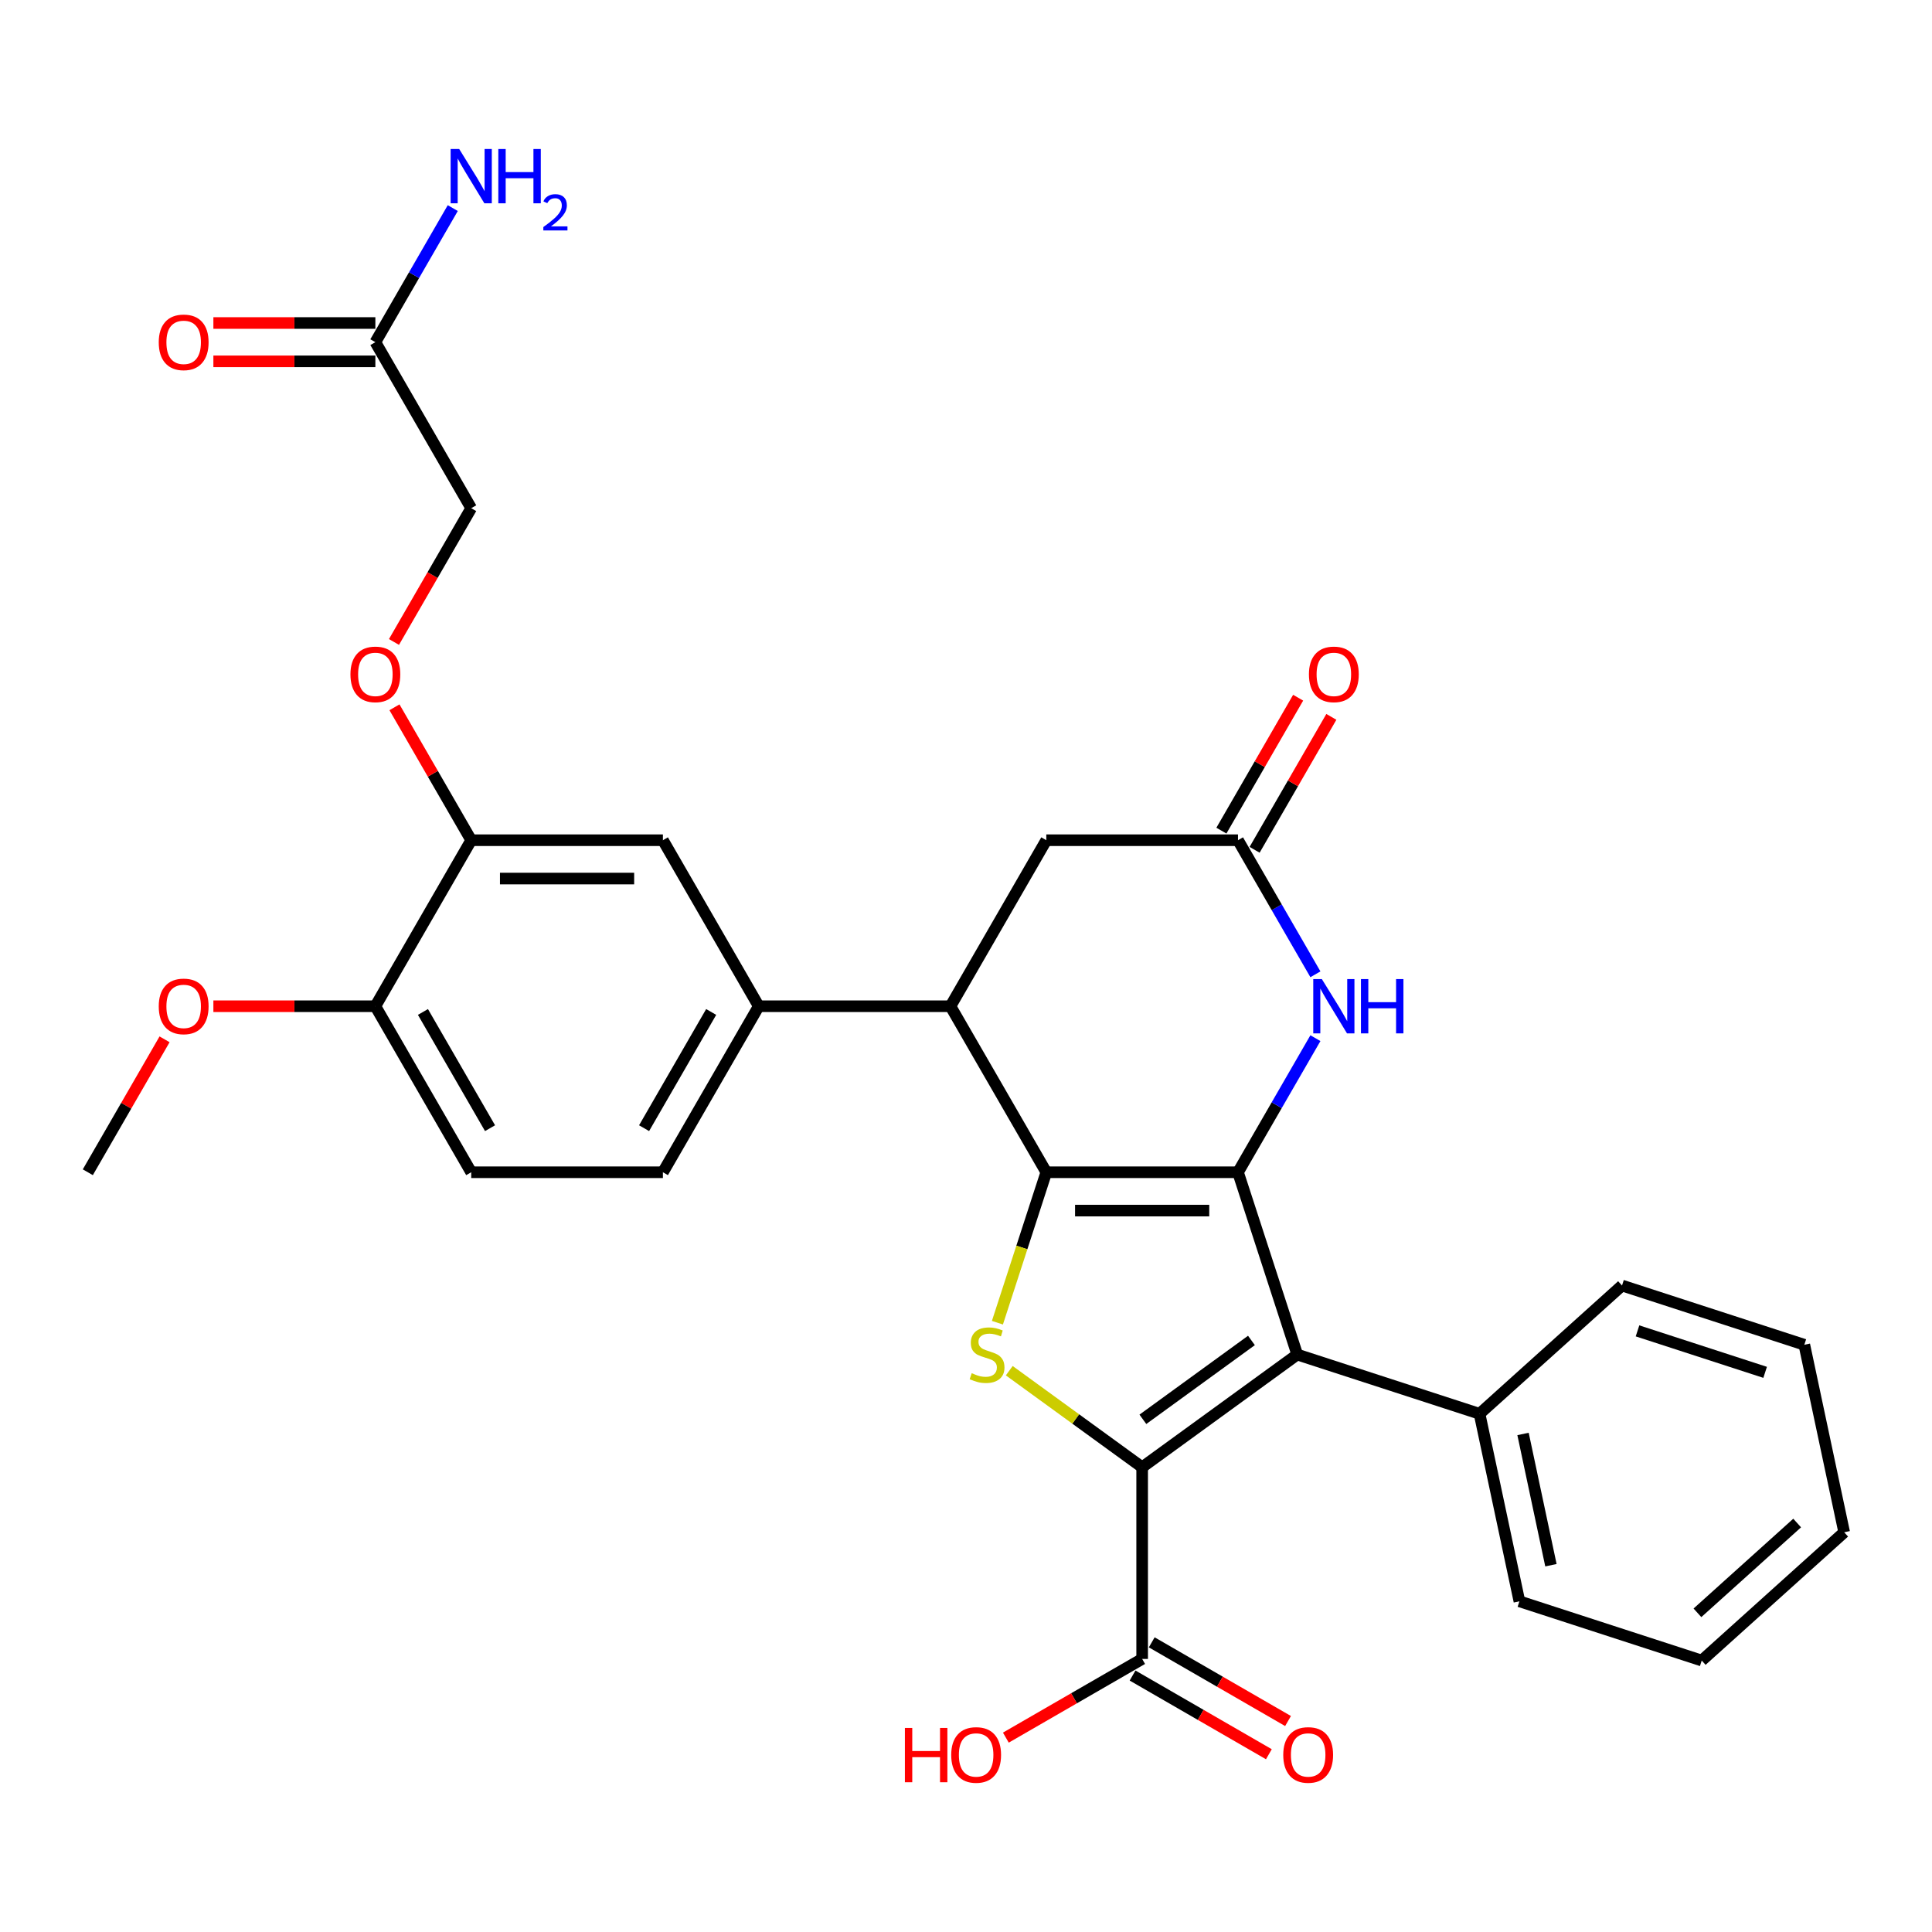 <?xml version='1.0' encoding='iso-8859-1'?>
<svg version='1.1' baseProfile='full'
              xmlns='http://www.w3.org/2000/svg'
                      xmlns:rdkit='http://www.rdkit.org/xml'
                      xmlns:xlink='http://www.w3.org/1999/xlink'
                  xml:space='preserve'
width='1000px' height='1000px' viewBox='0 0 1000 1000'>
<!-- END OF HEADER -->
<rect style='opacity:1.0;fill:#FFFFFF;stroke:none' width='1000' height='1000' x='0' y='0'> </rect>
<path class='bond-0' d='M 640.787,606.754 L 541.565,606.754' style='fill:none;fill-rule:evenodd;stroke:#000000;stroke-width:6px;stroke-linecap:butt;stroke-linejoin:miter;stroke-opacity:1' />
<path class='bond-0' d='M 625.904,626.598 L 556.448,626.598' style='fill:none;fill-rule:evenodd;stroke:#000000;stroke-width:6px;stroke-linecap:butt;stroke-linejoin:miter;stroke-opacity:1' />
<path class='bond-2' d='M 640.787,606.754 L 671.448,701.119' style='fill:none;fill-rule:evenodd;stroke:#000000;stroke-width:6px;stroke-linecap:butt;stroke-linejoin:miter;stroke-opacity:1' />
<path class='bond-4' d='M 640.787,606.754 L 660.82,572.054' style='fill:none;fill-rule:evenodd;stroke:#000000;stroke-width:6px;stroke-linecap:butt;stroke-linejoin:miter;stroke-opacity:1' />
<path class='bond-4' d='M 660.82,572.054 L 680.854,537.355' style='fill:none;fill-rule:evenodd;stroke:#0000FF;stroke-width:6px;stroke-linecap:butt;stroke-linejoin:miter;stroke-opacity:1' />
<path class='bond-3' d='M 541.565,606.754 L 528.913,645.691' style='fill:none;fill-rule:evenodd;stroke:#000000;stroke-width:6px;stroke-linecap:butt;stroke-linejoin:miter;stroke-opacity:1' />
<path class='bond-3' d='M 528.913,645.691 L 516.262,684.629' style='fill:none;fill-rule:evenodd;stroke:#CCCC00;stroke-width:6px;stroke-linecap:butt;stroke-linejoin:miter;stroke-opacity:1' />
<path class='bond-5' d='M 541.565,606.754 L 491.954,520.825' style='fill:none;fill-rule:evenodd;stroke:#000000;stroke-width:6px;stroke-linecap:butt;stroke-linejoin:miter;stroke-opacity:1' />
<path class='bond-1' d='M 591.176,759.441 L 671.448,701.119' style='fill:none;fill-rule:evenodd;stroke:#000000;stroke-width:6px;stroke-linecap:butt;stroke-linejoin:miter;stroke-opacity:1' />
<path class='bond-1' d='M 591.552,734.638 L 647.743,693.813' style='fill:none;fill-rule:evenodd;stroke:#000000;stroke-width:6px;stroke-linecap:butt;stroke-linejoin:miter;stroke-opacity:1' />
<path class='bond-7' d='M 591.176,759.441 L 591.176,858.663' style='fill:none;fill-rule:evenodd;stroke:#000000;stroke-width:6px;stroke-linecap:butt;stroke-linejoin:miter;stroke-opacity:1' />
<path class='bond-31' d='M 591.176,759.441 L 556.785,734.454' style='fill:none;fill-rule:evenodd;stroke:#000000;stroke-width:6px;stroke-linecap:butt;stroke-linejoin:miter;stroke-opacity:1' />
<path class='bond-31' d='M 556.785,734.454 L 522.393,709.467' style='fill:none;fill-rule:evenodd;stroke:#CCCC00;stroke-width:6px;stroke-linecap:butt;stroke-linejoin:miter;stroke-opacity:1' />
<path class='bond-12' d='M 671.448,701.119 L 765.814,731.781' style='fill:none;fill-rule:evenodd;stroke:#000000;stroke-width:6px;stroke-linecap:butt;stroke-linejoin:miter;stroke-opacity:1' />
<path class='bond-6' d='M 680.854,504.294 L 660.82,469.595' style='fill:none;fill-rule:evenodd;stroke:#0000FF;stroke-width:6px;stroke-linecap:butt;stroke-linejoin:miter;stroke-opacity:1' />
<path class='bond-6' d='M 660.82,469.595 L 640.787,434.896' style='fill:none;fill-rule:evenodd;stroke:#000000;stroke-width:6px;stroke-linecap:butt;stroke-linejoin:miter;stroke-opacity:1' />
<path class='bond-8' d='M 491.954,520.825 L 392.732,520.825' style='fill:none;fill-rule:evenodd;stroke:#000000;stroke-width:6px;stroke-linecap:butt;stroke-linejoin:miter;stroke-opacity:1' />
<path class='bond-32' d='M 491.954,520.825 L 541.565,434.896' style='fill:none;fill-rule:evenodd;stroke:#000000;stroke-width:6px;stroke-linecap:butt;stroke-linejoin:miter;stroke-opacity:1' />
<path class='bond-11' d='M 640.787,434.896 L 541.565,434.896' style='fill:none;fill-rule:evenodd;stroke:#000000;stroke-width:6px;stroke-linecap:butt;stroke-linejoin:miter;stroke-opacity:1' />
<path class='bond-16' d='M 649.38,439.857 L 669.241,405.456' style='fill:none;fill-rule:evenodd;stroke:#000000;stroke-width:6px;stroke-linecap:butt;stroke-linejoin:miter;stroke-opacity:1' />
<path class='bond-16' d='M 669.241,405.456 L 689.103,371.054' style='fill:none;fill-rule:evenodd;stroke:#FF0000;stroke-width:6px;stroke-linecap:butt;stroke-linejoin:miter;stroke-opacity:1' />
<path class='bond-16' d='M 632.194,429.935 L 652.056,395.533' style='fill:none;fill-rule:evenodd;stroke:#000000;stroke-width:6px;stroke-linecap:butt;stroke-linejoin:miter;stroke-opacity:1' />
<path class='bond-16' d='M 652.056,395.533 L 671.917,361.132' style='fill:none;fill-rule:evenodd;stroke:#FF0000;stroke-width:6px;stroke-linecap:butt;stroke-linejoin:miter;stroke-opacity:1' />
<path class='bond-18' d='M 586.215,867.256 L 621.489,887.621' style='fill:none;fill-rule:evenodd;stroke:#000000;stroke-width:6px;stroke-linecap:butt;stroke-linejoin:miter;stroke-opacity:1' />
<path class='bond-18' d='M 621.489,887.621 L 656.764,907.987' style='fill:none;fill-rule:evenodd;stroke:#FF0000;stroke-width:6px;stroke-linecap:butt;stroke-linejoin:miter;stroke-opacity:1' />
<path class='bond-18' d='M 596.137,850.07 L 631.412,870.436' style='fill:none;fill-rule:evenodd;stroke:#000000;stroke-width:6px;stroke-linecap:butt;stroke-linejoin:miter;stroke-opacity:1' />
<path class='bond-18' d='M 631.412,870.436 L 666.686,890.802' style='fill:none;fill-rule:evenodd;stroke:#FF0000;stroke-width:6px;stroke-linecap:butt;stroke-linejoin:miter;stroke-opacity:1' />
<path class='bond-23' d='M 591.176,858.663 L 555.901,879.029' style='fill:none;fill-rule:evenodd;stroke:#000000;stroke-width:6px;stroke-linecap:butt;stroke-linejoin:miter;stroke-opacity:1' />
<path class='bond-23' d='M 555.901,879.029 L 520.626,899.394' style='fill:none;fill-rule:evenodd;stroke:#FF0000;stroke-width:6px;stroke-linecap:butt;stroke-linejoin:miter;stroke-opacity:1' />
<path class='bond-10' d='M 392.732,520.825 L 343.121,434.896' style='fill:none;fill-rule:evenodd;stroke:#000000;stroke-width:6px;stroke-linecap:butt;stroke-linejoin:miter;stroke-opacity:1' />
<path class='bond-17' d='M 392.732,520.825 L 343.121,606.754' style='fill:none;fill-rule:evenodd;stroke:#000000;stroke-width:6px;stroke-linecap:butt;stroke-linejoin:miter;stroke-opacity:1' />
<path class='bond-17' d='M 368.104,523.792 L 333.377,583.942' style='fill:none;fill-rule:evenodd;stroke:#000000;stroke-width:6px;stroke-linecap:butt;stroke-linejoin:miter;stroke-opacity:1' />
<path class='bond-9' d='M 243.899,434.896 L 343.121,434.896' style='fill:none;fill-rule:evenodd;stroke:#000000;stroke-width:6px;stroke-linecap:butt;stroke-linejoin:miter;stroke-opacity:1' />
<path class='bond-9' d='M 258.782,454.74 L 328.237,454.74' style='fill:none;fill-rule:evenodd;stroke:#000000;stroke-width:6px;stroke-linecap:butt;stroke-linejoin:miter;stroke-opacity:1' />
<path class='bond-14' d='M 243.899,434.896 L 224.037,400.494' style='fill:none;fill-rule:evenodd;stroke:#000000;stroke-width:6px;stroke-linecap:butt;stroke-linejoin:miter;stroke-opacity:1' />
<path class='bond-14' d='M 224.037,400.494 L 204.175,366.093' style='fill:none;fill-rule:evenodd;stroke:#FF0000;stroke-width:6px;stroke-linecap:butt;stroke-linejoin:miter;stroke-opacity:1' />
<path class='bond-34' d='M 243.899,434.896 L 194.288,520.825' style='fill:none;fill-rule:evenodd;stroke:#000000;stroke-width:6px;stroke-linecap:butt;stroke-linejoin:miter;stroke-opacity:1' />
<path class='bond-25' d='M 765.814,731.781 L 786.443,828.835' style='fill:none;fill-rule:evenodd;stroke:#000000;stroke-width:6px;stroke-linecap:butt;stroke-linejoin:miter;stroke-opacity:1' />
<path class='bond-25' d='M 788.319,742.213 L 802.76,810.151' style='fill:none;fill-rule:evenodd;stroke:#000000;stroke-width:6px;stroke-linecap:butt;stroke-linejoin:miter;stroke-opacity:1' />
<path class='bond-26' d='M 765.814,731.781 L 839.55,665.388' style='fill:none;fill-rule:evenodd;stroke:#000000;stroke-width:6px;stroke-linecap:butt;stroke-linejoin:miter;stroke-opacity:1' />
<path class='bond-13' d='M 194.288,177.11 L 243.899,263.038' style='fill:none;fill-rule:evenodd;stroke:#000000;stroke-width:6px;stroke-linecap:butt;stroke-linejoin:miter;stroke-opacity:1' />
<path class='bond-19' d='M 194.288,167.187 L 152.366,167.187' style='fill:none;fill-rule:evenodd;stroke:#000000;stroke-width:6px;stroke-linecap:butt;stroke-linejoin:miter;stroke-opacity:1' />
<path class='bond-19' d='M 152.366,167.187 L 110.445,167.187' style='fill:none;fill-rule:evenodd;stroke:#FF0000;stroke-width:6px;stroke-linecap:butt;stroke-linejoin:miter;stroke-opacity:1' />
<path class='bond-19' d='M 194.288,187.032 L 152.366,187.032' style='fill:none;fill-rule:evenodd;stroke:#000000;stroke-width:6px;stroke-linecap:butt;stroke-linejoin:miter;stroke-opacity:1' />
<path class='bond-19' d='M 152.366,187.032 L 110.445,187.032' style='fill:none;fill-rule:evenodd;stroke:#FF0000;stroke-width:6px;stroke-linecap:butt;stroke-linejoin:miter;stroke-opacity:1' />
<path class='bond-22' d='M 194.288,177.11 L 214.321,142.41' style='fill:none;fill-rule:evenodd;stroke:#000000;stroke-width:6px;stroke-linecap:butt;stroke-linejoin:miter;stroke-opacity:1' />
<path class='bond-22' d='M 214.321,142.41 L 234.355,107.711' style='fill:none;fill-rule:evenodd;stroke:#0000FF;stroke-width:6px;stroke-linecap:butt;stroke-linejoin:miter;stroke-opacity:1' />
<path class='bond-21' d='M 203.923,332.278 L 223.911,297.658' style='fill:none;fill-rule:evenodd;stroke:#FF0000;stroke-width:6px;stroke-linecap:butt;stroke-linejoin:miter;stroke-opacity:1' />
<path class='bond-21' d='M 223.911,297.658 L 243.899,263.038' style='fill:none;fill-rule:evenodd;stroke:#000000;stroke-width:6px;stroke-linecap:butt;stroke-linejoin:miter;stroke-opacity:1' />
<path class='bond-15' d='M 194.288,520.825 L 243.899,606.754' style='fill:none;fill-rule:evenodd;stroke:#000000;stroke-width:6px;stroke-linecap:butt;stroke-linejoin:miter;stroke-opacity:1' />
<path class='bond-15' d='M 218.915,523.792 L 253.643,583.942' style='fill:none;fill-rule:evenodd;stroke:#000000;stroke-width:6px;stroke-linecap:butt;stroke-linejoin:miter;stroke-opacity:1' />
<path class='bond-24' d='M 194.288,520.825 L 152.366,520.825' style='fill:none;fill-rule:evenodd;stroke:#000000;stroke-width:6px;stroke-linecap:butt;stroke-linejoin:miter;stroke-opacity:1' />
<path class='bond-24' d='M 152.366,520.825 L 110.445,520.825' style='fill:none;fill-rule:evenodd;stroke:#FF0000;stroke-width:6px;stroke-linecap:butt;stroke-linejoin:miter;stroke-opacity:1' />
<path class='bond-20' d='M 343.121,606.754 L 243.899,606.754' style='fill:none;fill-rule:evenodd;stroke:#000000;stroke-width:6px;stroke-linecap:butt;stroke-linejoin:miter;stroke-opacity:1' />
<path class='bond-27' d='M 85.178,537.951 L 65.316,572.352' style='fill:none;fill-rule:evenodd;stroke:#FF0000;stroke-width:6px;stroke-linecap:butt;stroke-linejoin:miter;stroke-opacity:1' />
<path class='bond-27' d='M 65.316,572.352 L 45.455,606.754' style='fill:none;fill-rule:evenodd;stroke:#000000;stroke-width:6px;stroke-linecap:butt;stroke-linejoin:miter;stroke-opacity:1' />
<path class='bond-29' d='M 786.443,828.835 L 880.809,859.496' style='fill:none;fill-rule:evenodd;stroke:#000000;stroke-width:6px;stroke-linecap:butt;stroke-linejoin:miter;stroke-opacity:1' />
<path class='bond-28' d='M 839.55,665.388 L 933.916,696.05' style='fill:none;fill-rule:evenodd;stroke:#000000;stroke-width:6px;stroke-linecap:butt;stroke-linejoin:miter;stroke-opacity:1' />
<path class='bond-28' d='M 847.573,688.861 L 913.629,710.323' style='fill:none;fill-rule:evenodd;stroke:#000000;stroke-width:6px;stroke-linecap:butt;stroke-linejoin:miter;stroke-opacity:1' />
<path class='bond-30' d='M 933.916,696.05 L 954.545,793.103' style='fill:none;fill-rule:evenodd;stroke:#000000;stroke-width:6px;stroke-linecap:butt;stroke-linejoin:miter;stroke-opacity:1' />
<path class='bond-33' d='M 880.809,859.496 L 954.545,793.103' style='fill:none;fill-rule:evenodd;stroke:#000000;stroke-width:6px;stroke-linecap:butt;stroke-linejoin:miter;stroke-opacity:1' />
<path class='bond-33' d='M 878.591,834.79 L 930.207,788.315' style='fill:none;fill-rule:evenodd;stroke:#000000;stroke-width:6px;stroke-linecap:butt;stroke-linejoin:miter;stroke-opacity:1' />
<path  class='atom-4' d='M 502.966 710.764
Q 503.283 710.883, 504.593 711.439
Q 505.903 711.994, 507.331 712.351
Q 508.8 712.669, 510.229 712.669
Q 512.888 712.669, 514.436 711.399
Q 515.984 710.089, 515.984 707.827
Q 515.984 706.279, 515.19 705.326
Q 514.436 704.374, 513.245 703.858
Q 512.054 703.342, 510.07 702.747
Q 507.57 701.993, 506.061 701.278
Q 504.593 700.564, 503.521 699.056
Q 502.489 697.547, 502.489 695.007
Q 502.489 691.475, 504.871 689.292
Q 507.292 687.109, 512.054 687.109
Q 515.309 687.109, 519 688.657
L 518.087 691.713
Q 514.714 690.324, 512.174 690.324
Q 509.435 690.324, 507.927 691.475
Q 506.419 692.586, 506.458 694.531
Q 506.458 696.039, 507.212 696.952
Q 508.006 697.865, 509.117 698.381
Q 510.268 698.897, 512.174 699.492
Q 514.714 700.286, 516.222 701.08
Q 517.73 701.874, 518.802 703.501
Q 519.913 705.088, 519.913 707.827
Q 519.913 711.716, 517.293 713.82
Q 514.714 715.884, 510.388 715.884
Q 507.887 715.884, 505.982 715.328
Q 504.117 714.812, 501.894 713.899
L 502.966 710.764
' fill='#CCCC00'/>
<path  class='atom-5' d='M 684.187 506.775
L 693.394 521.658
Q 694.307 523.127, 695.776 525.786
Q 697.244 528.445, 697.324 528.604
L 697.324 506.775
L 701.054 506.775
L 701.054 534.875
L 697.204 534.875
L 687.322 518.602
Q 686.171 516.697, 684.941 514.514
Q 683.75 512.331, 683.393 511.657
L 683.393 534.875
L 679.741 534.875
L 679.741 506.775
L 684.187 506.775
' fill='#0000FF'/>
<path  class='atom-5' d='M 704.428 506.775
L 708.238 506.775
L 708.238 518.721
L 722.605 518.721
L 722.605 506.775
L 726.415 506.775
L 726.415 534.875
L 722.605 534.875
L 722.605 521.896
L 708.238 521.896
L 708.238 534.875
L 704.428 534.875
L 704.428 506.775
' fill='#0000FF'/>
<path  class='atom-15' d='M 181.389 349.047
Q 181.389 342.299, 184.723 338.529
Q 188.056 334.759, 194.288 334.759
Q 200.519 334.759, 203.853 338.529
Q 207.186 342.299, 207.186 349.047
Q 207.186 355.873, 203.813 359.763
Q 200.439 363.612, 194.288 363.612
Q 188.096 363.612, 184.723 359.763
Q 181.389 355.913, 181.389 349.047
M 194.288 360.437
Q 198.574 360.437, 200.876 357.58
Q 203.218 354.682, 203.218 349.047
Q 203.218 343.53, 200.876 340.752
Q 198.574 337.934, 194.288 337.934
Q 190.001 337.934, 187.66 340.712
Q 185.358 343.49, 185.358 349.047
Q 185.358 354.722, 187.66 357.58
Q 190.001 360.437, 194.288 360.437
' fill='#FF0000'/>
<path  class='atom-17' d='M 677.499 349.047
Q 677.499 342.299, 680.833 338.529
Q 684.167 334.759, 690.398 334.759
Q 696.629 334.759, 699.963 338.529
Q 703.297 342.299, 703.297 349.047
Q 703.297 355.873, 699.923 359.763
Q 696.55 363.612, 690.398 363.612
Q 684.206 363.612, 680.833 359.763
Q 677.499 355.913, 677.499 349.047
M 690.398 360.437
Q 694.684 360.437, 696.986 357.58
Q 699.328 354.682, 699.328 349.047
Q 699.328 343.53, 696.986 340.752
Q 694.684 337.934, 690.398 337.934
Q 686.111 337.934, 683.77 340.712
Q 681.468 343.49, 681.468 349.047
Q 681.468 354.722, 683.77 357.58
Q 686.111 360.437, 690.398 360.437
' fill='#FF0000'/>
<path  class='atom-19' d='M 664.206 908.353
Q 664.206 901.606, 667.54 897.836
Q 670.873 894.065, 677.105 894.065
Q 683.336 894.065, 686.67 897.836
Q 690.003 901.606, 690.003 908.353
Q 690.003 915.18, 686.63 919.069
Q 683.256 922.919, 677.105 922.919
Q 670.913 922.919, 667.54 919.069
Q 664.206 915.219, 664.206 908.353
M 677.105 919.744
Q 681.391 919.744, 683.693 916.886
Q 686.035 913.989, 686.035 908.353
Q 686.035 902.836, 683.693 900.058
Q 681.391 897.24, 677.105 897.24
Q 672.818 897.24, 670.477 900.018
Q 668.175 902.797, 668.175 908.353
Q 668.175 914.029, 670.477 916.886
Q 672.818 919.744, 677.105 919.744
' fill='#FF0000'/>
<path  class='atom-20' d='M 82.167 177.189
Q 82.167 170.442, 85.501 166.671
Q 88.834 162.901, 95.066 162.901
Q 101.297 162.901, 104.631 166.671
Q 107.964 170.442, 107.964 177.189
Q 107.964 184.015, 104.591 187.905
Q 101.217 191.755, 95.066 191.755
Q 88.874 191.755, 85.501 187.905
Q 82.167 184.055, 82.167 177.189
M 95.066 188.58
Q 99.352 188.58, 101.654 185.722
Q 103.996 182.825, 103.996 177.189
Q 103.996 171.672, 101.654 168.894
Q 99.352 166.076, 95.066 166.076
Q 90.779 166.076, 88.438 168.854
Q 86.136 171.633, 86.136 177.189
Q 86.136 182.864, 88.438 185.722
Q 90.779 188.58, 95.066 188.58
' fill='#FF0000'/>
<path  class='atom-23' d='M 237.687 77.131
L 246.895 92.014
Q 247.808 93.483, 249.276 96.142
Q 250.745 98.801, 250.824 98.96
L 250.824 77.131
L 254.555 77.131
L 254.555 105.231
L 250.705 105.231
L 240.823 88.958
Q 239.672 87.053, 238.441 84.87
Q 237.251 82.687, 236.894 82.013
L 236.894 105.231
L 233.242 105.231
L 233.242 77.131
L 237.687 77.131
' fill='#0000FF'/>
<path  class='atom-23' d='M 257.929 77.131
L 261.739 77.131
L 261.739 89.077
L 276.106 89.077
L 276.106 77.131
L 279.916 77.131
L 279.916 105.231
L 276.106 105.231
L 276.106 92.252
L 261.739 92.252
L 261.739 105.231
L 257.929 105.231
L 257.929 77.131
' fill='#0000FF'/>
<path  class='atom-23' d='M 281.278 104.245
Q 281.959 102.49, 283.583 101.521
Q 285.208 100.525, 287.46 100.525
Q 290.263 100.525, 291.835 102.044
Q 293.406 103.564, 293.406 106.262
Q 293.406 109.012, 291.363 111.579
Q 289.346 114.146, 285.155 117.185
L 293.721 117.185
L 293.721 119.28
L 281.226 119.28
L 281.226 117.525
Q 284.684 115.063, 286.727 113.23
Q 288.796 111.396, 289.792 109.746
Q 290.787 108.095, 290.787 106.393
Q 290.787 104.611, 289.896 103.616
Q 289.006 102.621, 287.46 102.621
Q 285.967 102.621, 284.972 103.223
Q 283.976 103.826, 283.269 105.162
L 281.278 104.245
' fill='#0000FF'/>
<path  class='atom-24' d='M 468.376 894.383
L 472.186 894.383
L 472.186 906.329
L 486.554 906.329
L 486.554 894.383
L 490.364 894.383
L 490.364 922.482
L 486.554 922.482
L 486.554 909.504
L 472.186 909.504
L 472.186 922.482
L 468.376 922.482
L 468.376 894.383
' fill='#FF0000'/>
<path  class='atom-24' d='M 492.348 908.353
Q 492.348 901.606, 495.682 897.836
Q 499.016 894.065, 505.247 894.065
Q 511.478 894.065, 514.812 897.836
Q 518.146 901.606, 518.146 908.353
Q 518.146 915.18, 514.772 919.069
Q 511.399 922.919, 505.247 922.919
Q 499.056 922.919, 495.682 919.069
Q 492.348 915.219, 492.348 908.353
M 505.247 919.744
Q 509.533 919.744, 511.835 916.886
Q 514.177 913.989, 514.177 908.353
Q 514.177 902.836, 511.835 900.058
Q 509.533 897.24, 505.247 897.24
Q 500.961 897.24, 498.619 900.018
Q 496.317 902.797, 496.317 908.353
Q 496.317 914.029, 498.619 916.886
Q 500.961 919.744, 505.247 919.744
' fill='#FF0000'/>
<path  class='atom-25' d='M 82.167 520.904
Q 82.167 514.157, 85.501 510.387
Q 88.834 506.616, 95.066 506.616
Q 101.297 506.616, 104.631 510.387
Q 107.964 514.157, 107.964 520.904
Q 107.964 527.731, 104.591 531.62
Q 101.217 535.47, 95.066 535.47
Q 88.874 535.47, 85.501 531.62
Q 82.167 527.77, 82.167 520.904
M 95.066 532.295
Q 99.352 532.295, 101.654 529.437
Q 103.996 526.54, 103.996 520.904
Q 103.996 515.387, 101.654 512.609
Q 99.352 509.791, 95.066 509.791
Q 90.779 509.791, 88.438 512.57
Q 86.136 515.348, 86.136 520.904
Q 86.136 526.58, 88.438 529.437
Q 90.779 532.295, 95.066 532.295
' fill='#FF0000'/>
</svg>
